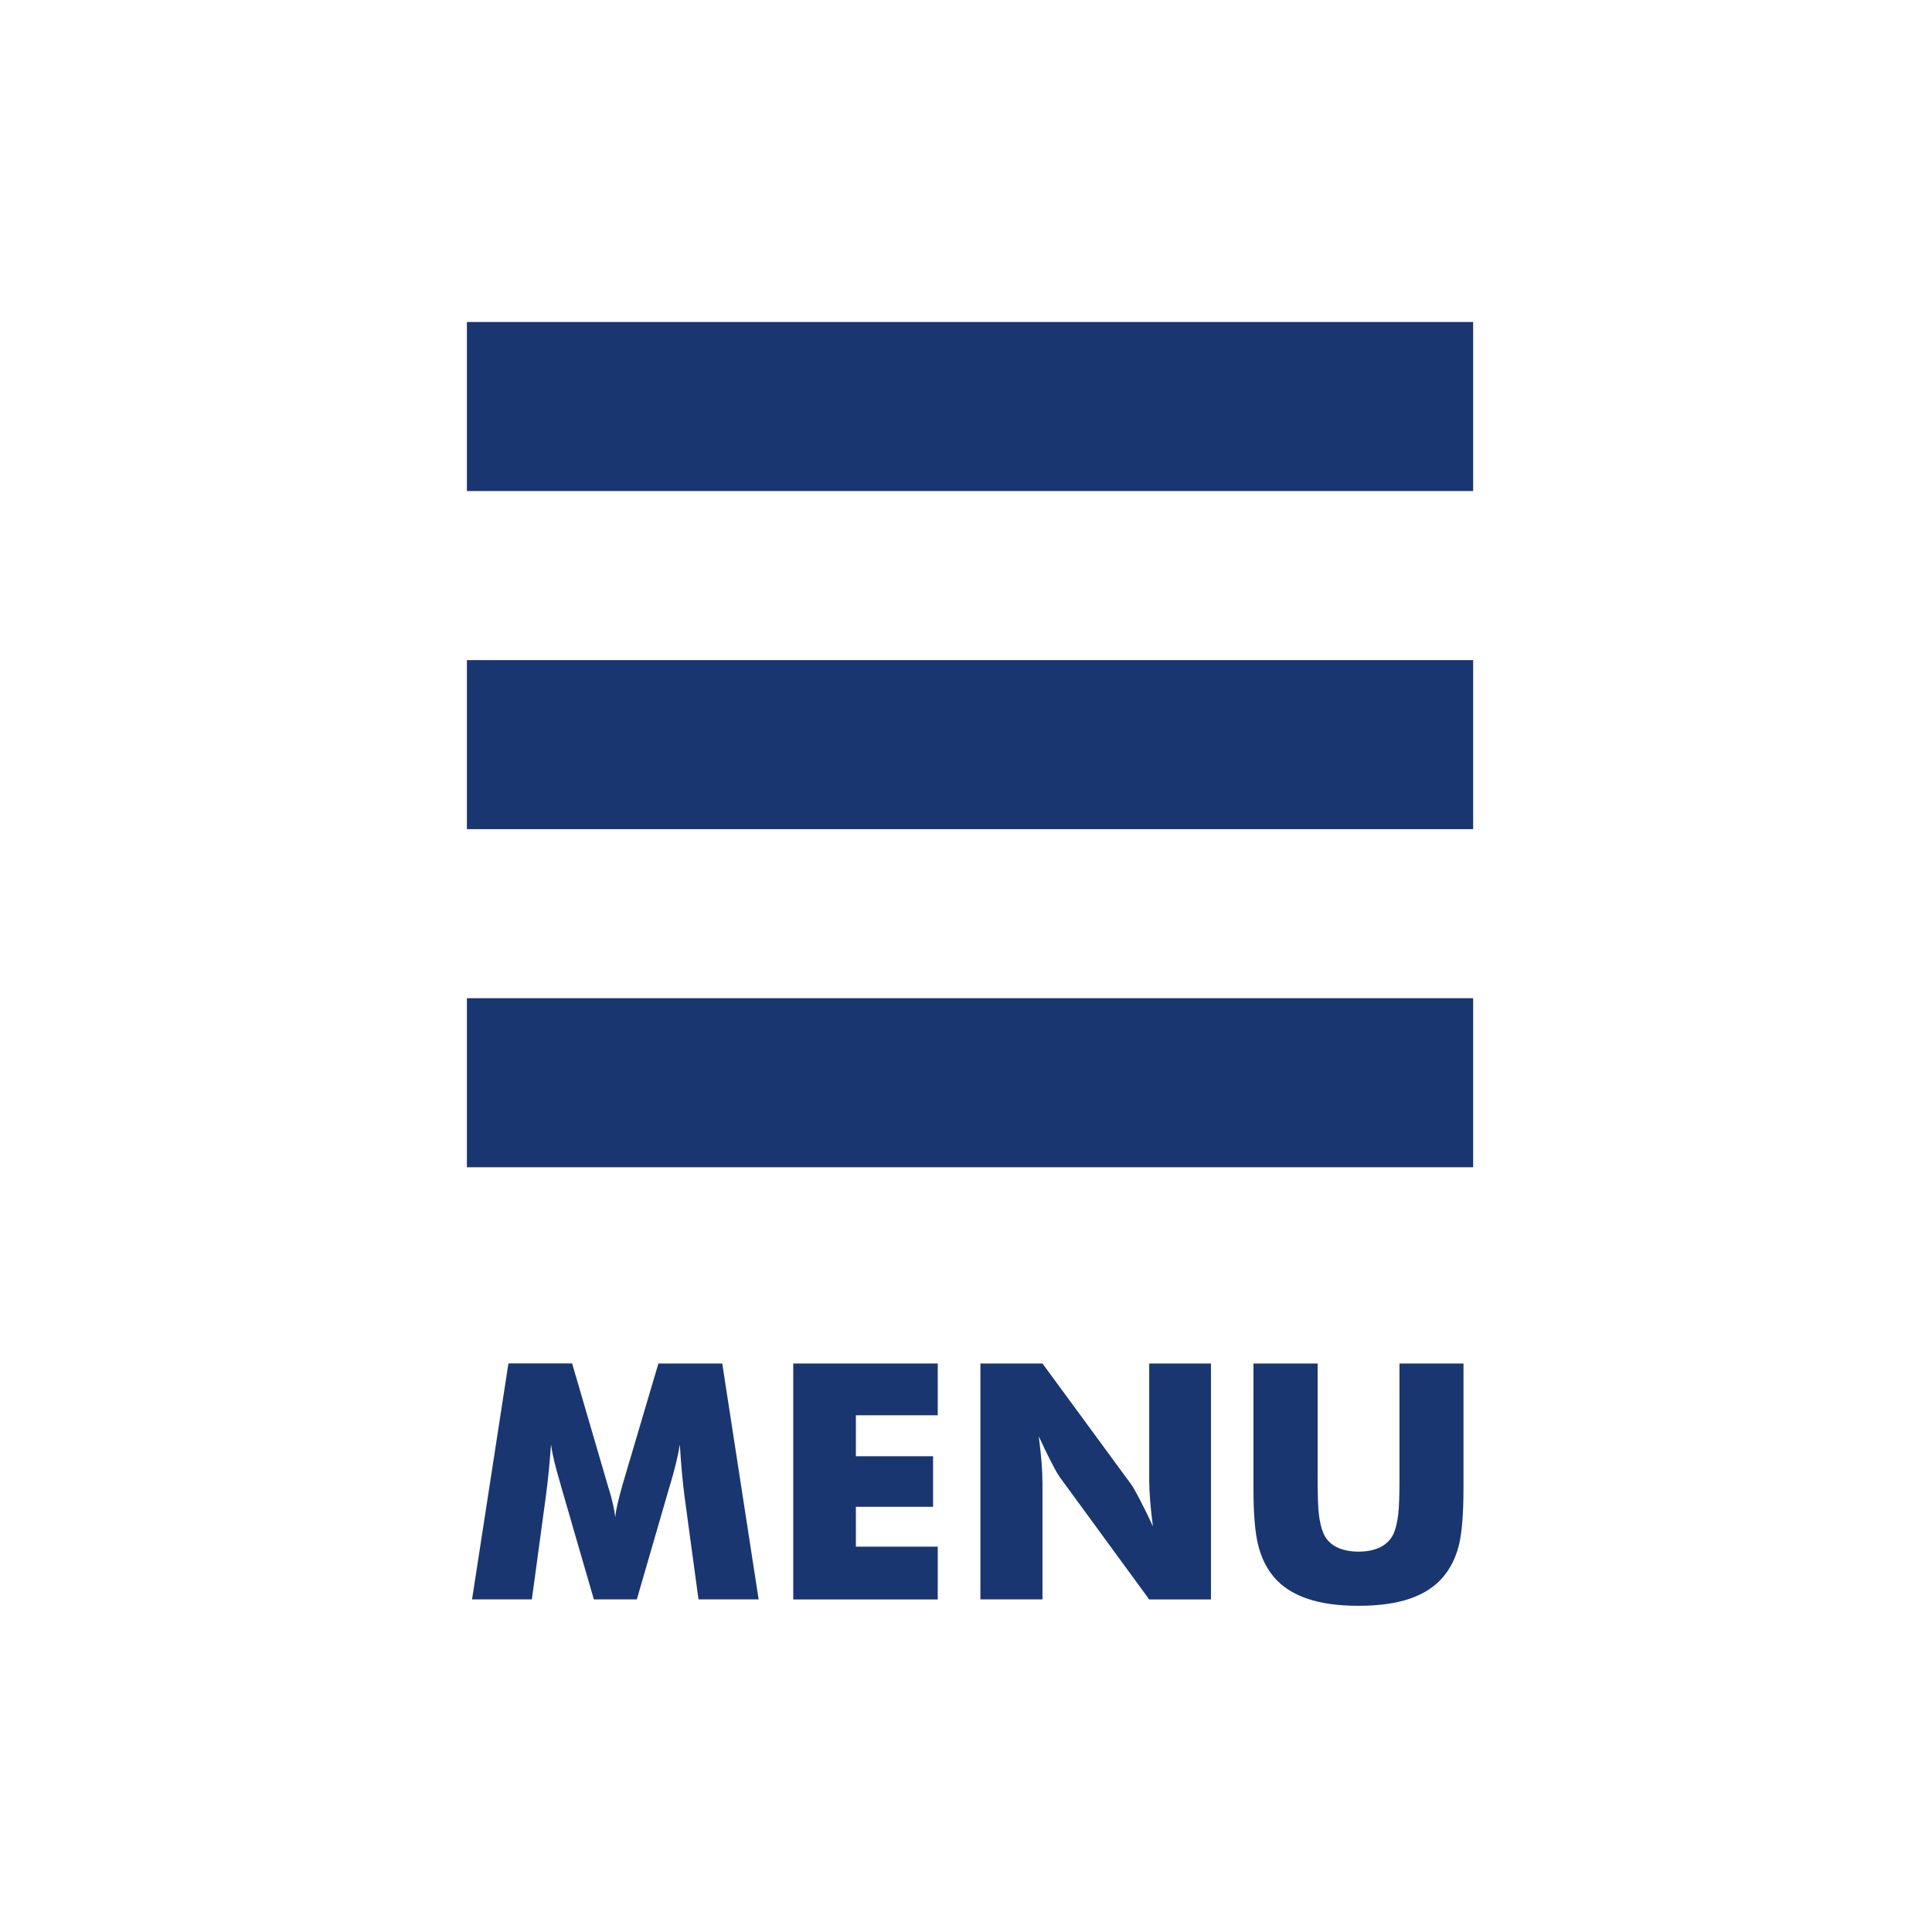 <?xml version="1.0" encoding="utf-8"?>
<!-- Generator: Adobe Illustrator 21.0.2, SVG Export Plug-In . SVG Version: 6.00 Build 0)  -->
<svg version="1.1" id="レイヤー_1" xmlns="http://www.w3.org/2000/svg" xmlns:xlink="http://www.w3.org/1999/xlink" x="0px"
	 y="0px" viewBox="0 0 24 24" style="enable-background:new 0 0 24 24;" xml:space="preserve">
<style type="text/css">
	.st0{fill:#193670;}
	.st1{enable-background:new    ;}
</style>
<g>
	<path class="st0" d="M18.2,6.1H5.8V4h12.5v2.1H18.2z M18.2,8.2H5.8v2.1h12.5V8.2H18.2z M18.2,12.4H5.8v2.1h12.5v-2.1H18.2z"/>
</g>
<g class="st1">
	<path class="st0" d="M9.424,19.868H8.677l-0.172-1.268c-0.012-0.089-0.023-0.188-0.033-0.298
		c-0.01-0.109-0.019-0.229-0.027-0.358c-0.019,0.124-0.056,0.279-0.11,0.465
		c-0.012,0.038-0.021,0.067-0.026,0.086l-0.398,1.373H7.377L6.979,18.495
		c-0.005-0.019-0.013-0.048-0.024-0.086c-0.056-0.186-0.093-0.34-0.11-0.463
		c-0.008,0.11-0.018,0.221-0.028,0.329c-0.011,0.109-0.023,0.218-0.038,0.325l-0.172,1.268H5.864
		l0.452-2.931h0.791l0.442,1.512c0.002,0.011,0.008,0.027,0.016,0.052
		c0.041,0.135,0.067,0.25,0.078,0.346c0.005-0.052,0.015-0.109,0.03-0.173s0.035-0.14,0.06-0.229
		l0.446-1.507h0.793L9.424,19.868z"/>
	<path class="st0" d="M9.854,19.868V16.938h1.795v0.643h-1.017v0.509h0.959v0.628h-0.959v0.495h1.017v0.656
		H9.854z"/>
	<path class="st0" d="M12.179,19.868V16.938h0.771l1.106,1.507c0.021,0.031,0.057,0.093,0.105,0.186
		s0.103,0.203,0.161,0.331c-0.016-0.121-0.027-0.229-0.035-0.324
		c-0.007-0.095-0.011-0.179-0.011-0.252V16.938h0.767v2.931h-0.767l-1.107-1.514
		c-0.022-0.03-0.059-0.092-0.106-0.185c-0.049-0.093-0.102-0.202-0.159-0.328
		c0.016,0.123,0.027,0.232,0.035,0.327c0.007,0.095,0.011,0.179,0.011,0.252v1.447H12.179z"/>
	<path class="st0" d="M15.571,16.938h0.797v1.425c0,0.21,0.005,0.36,0.016,0.452
		c0.011,0.091,0.029,0.168,0.055,0.229c0.03,0.075,0.084,0.132,0.16,0.172
		c0.076,0.039,0.169,0.059,0.278,0.059s0.201-0.02,0.277-0.059
		c0.075-0.04,0.129-0.097,0.161-0.172c0.025-0.061,0.043-0.138,0.054-0.229
		c0.011-0.092,0.016-0.242,0.016-0.452v-0.2V16.938h0.795v1.55c0,0.321-0.02,0.559-0.058,0.711
		c-0.039,0.153-0.104,0.283-0.196,0.392c-0.101,0.119-0.237,0.208-0.412,0.268
		s-0.388,0.089-0.637,0.089c-0.251,0-0.464-0.029-0.638-0.089c-0.175-0.06-0.312-0.148-0.414-0.268
		c-0.091-0.108-0.155-0.238-0.194-0.392c-0.04-0.152-0.06-0.39-0.06-0.711v-0.305V16.938z"/>
</g>
</svg>

